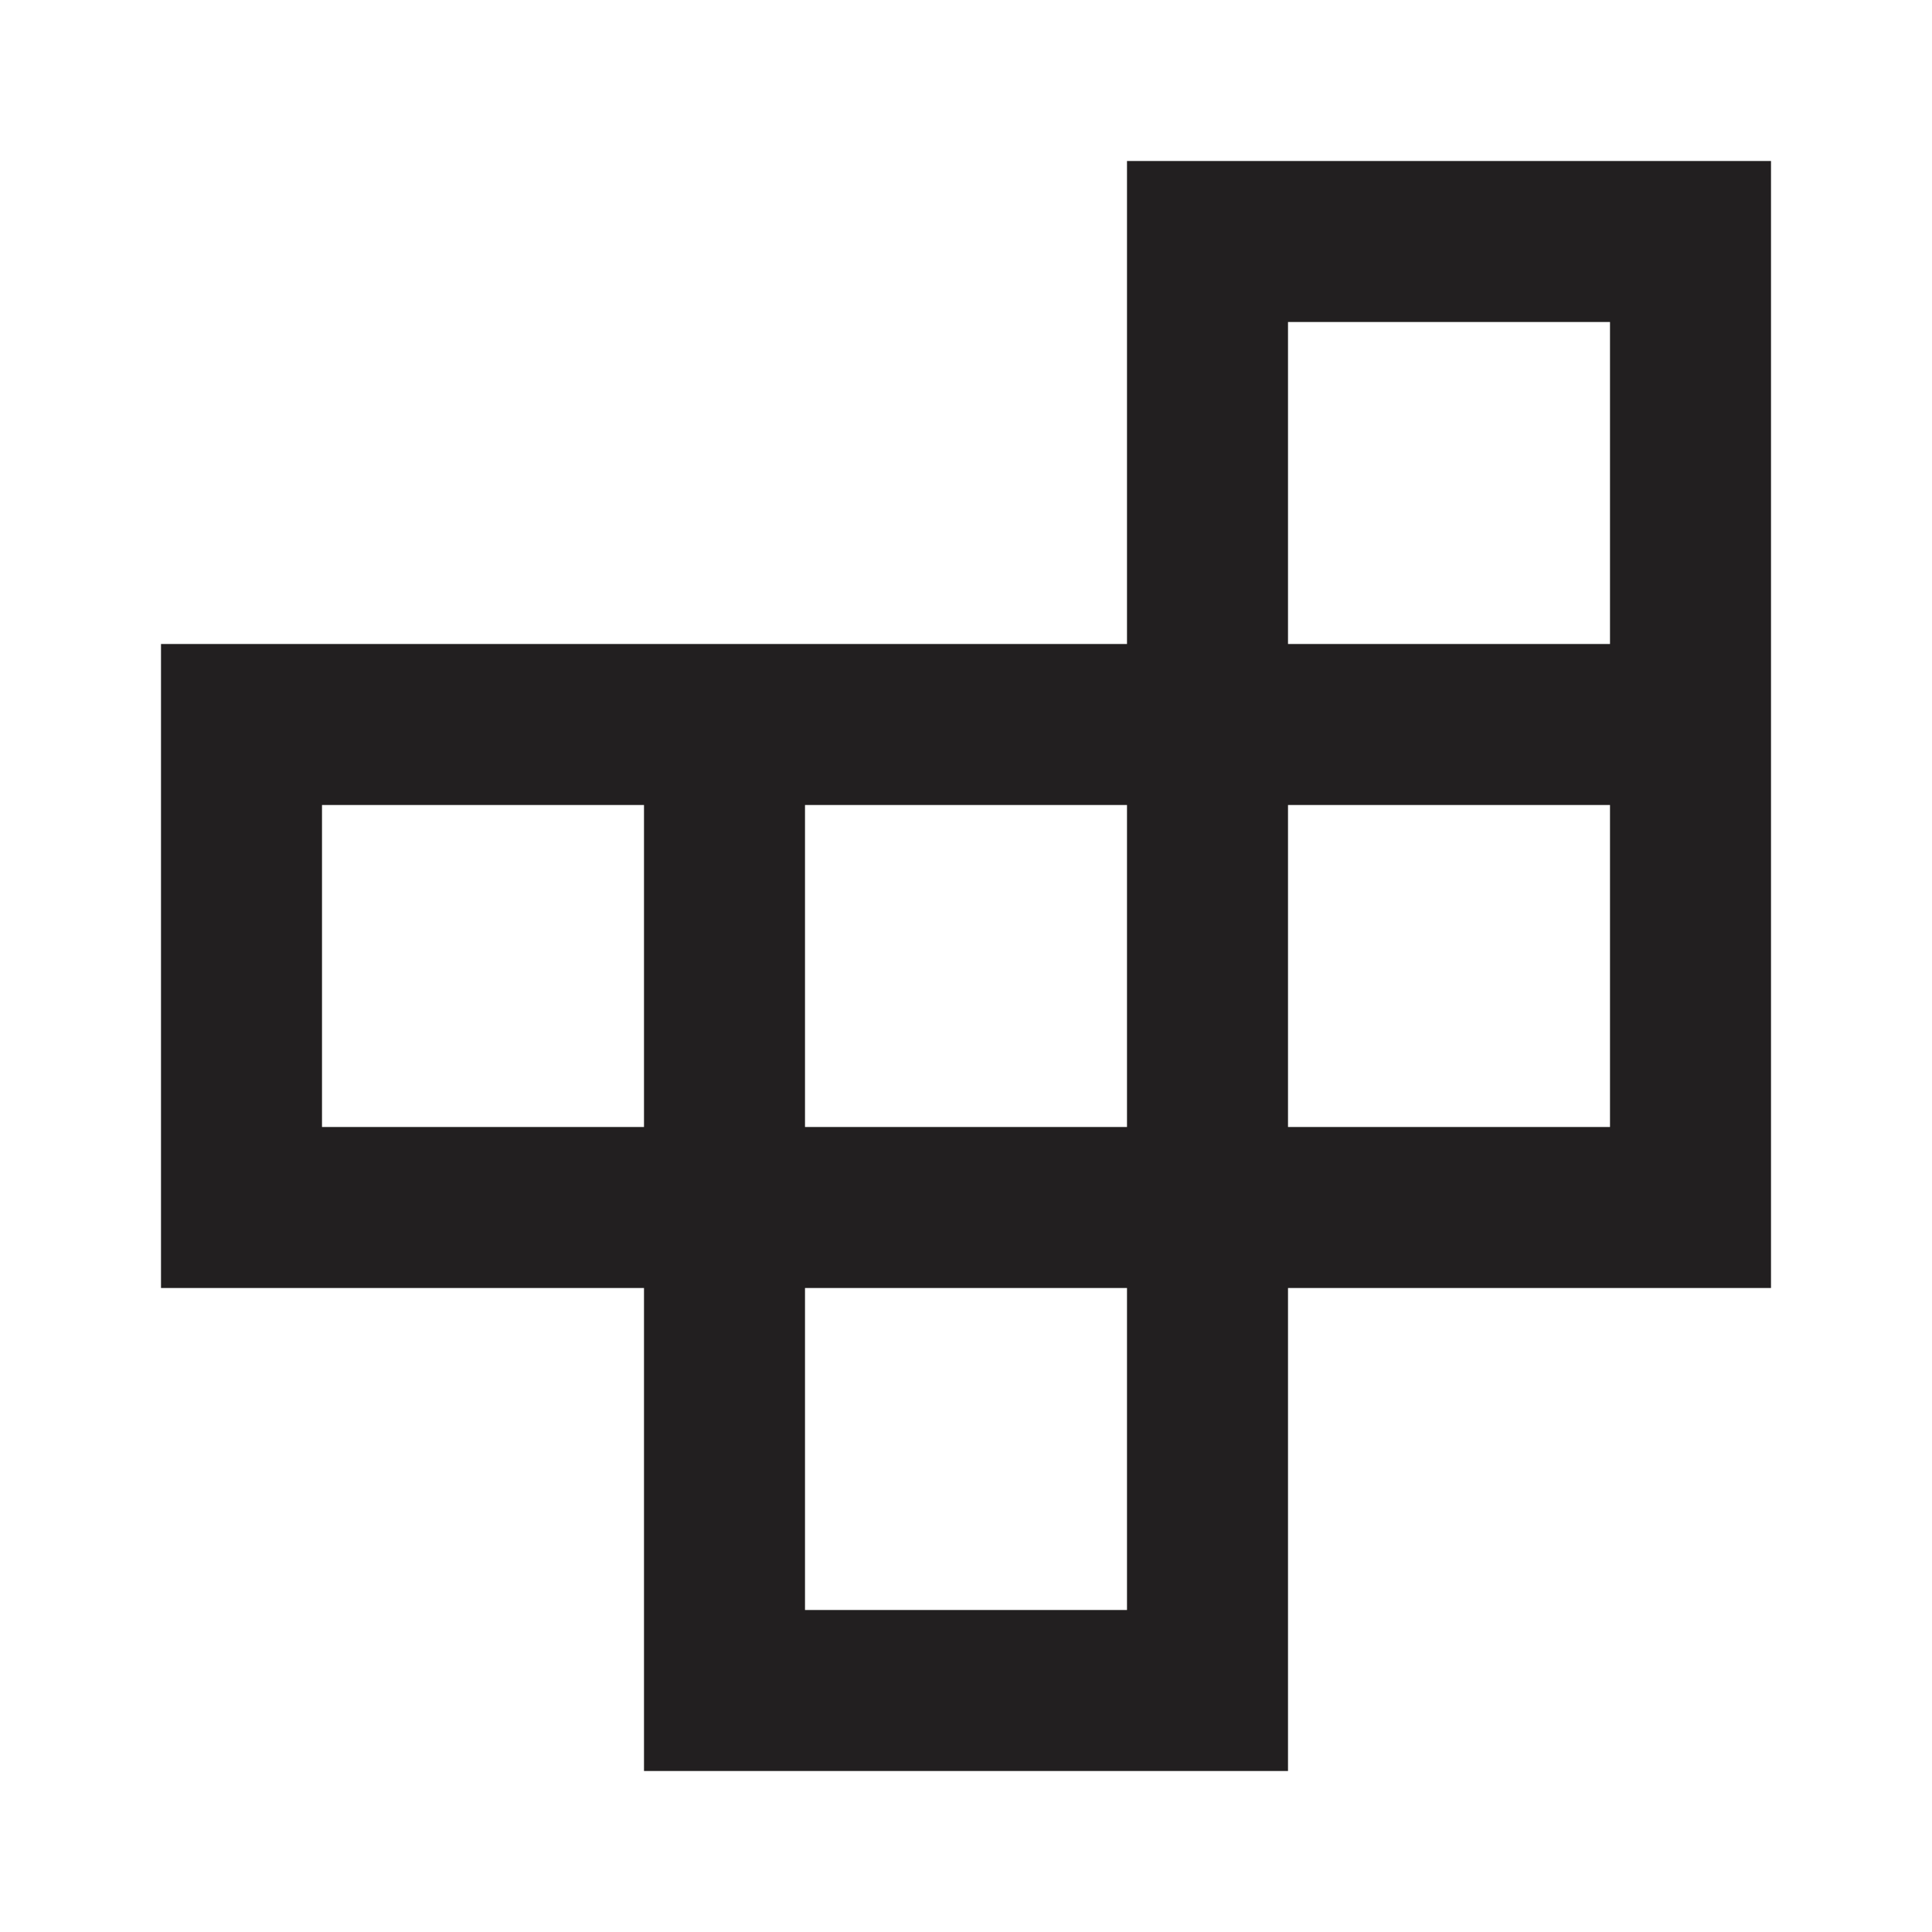 <svg width="48" height="48" viewBox="0 0 48 48" fill="none" xmlns="http://www.w3.org/2000/svg">
<path d="M20 40H28V32H20V40ZM8 28H16V20H8V28ZM20 28H28V20H20V28ZM32 28H40V20H32V28ZM32 16H40V8H32V16ZM16 44V32H4V16H28V4H44V32H32V44H16Z" fill="#221F20"/>
</svg>
